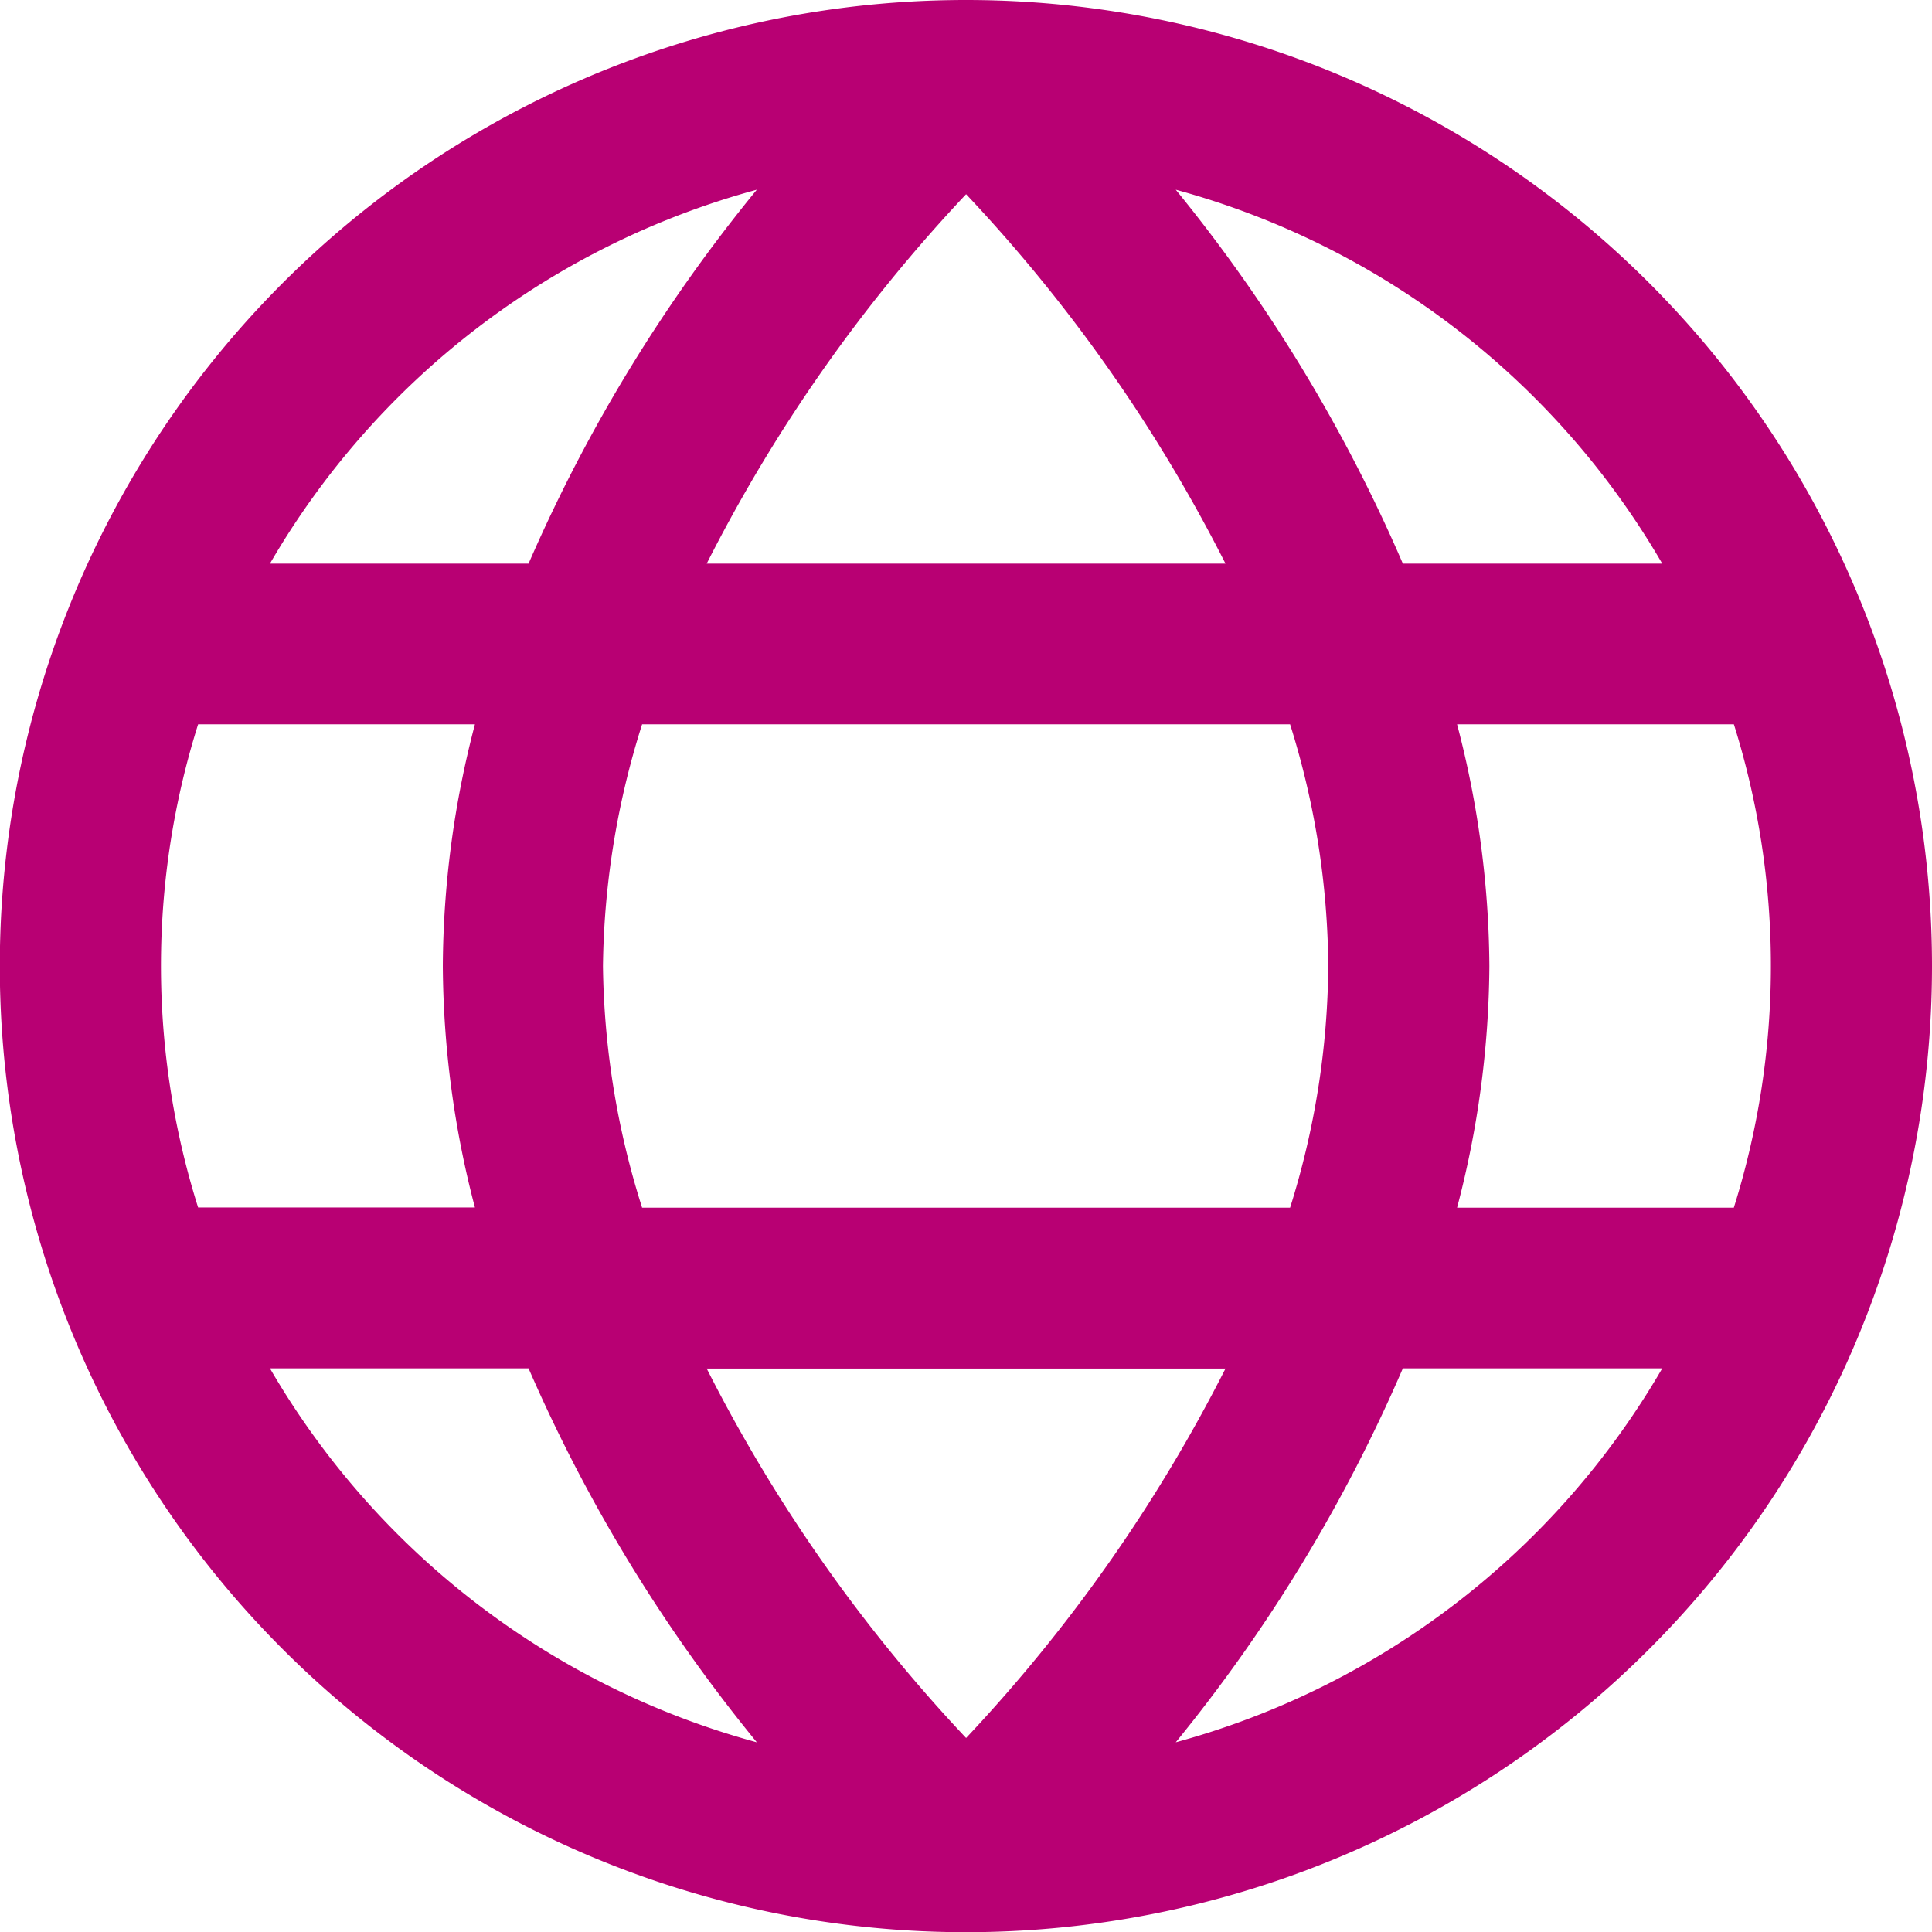 <svg xmlns="http://www.w3.org/2000/svg" viewBox="0 0 98.69 98.7"><defs><style>.cls-1{fill:#b80073;}</style></defs><g id="Capa_2" data-name="Capa 2"><g id="Capa_1-2" data-name="Capa 1"><path class="cls-1" d="M49.35,0A49.35,49.35,0,1,0,98.69,49.35,49.34,49.34,0,0,0,49.35,0M84.91,28.79H71.66a80.87,80.87,0,0,0-11.6-19.1,41.26,41.26,0,0,1,24.85,19.1M67.85,49.35A42,42,0,0,1,65.9,61.69H32.8a42.38,42.38,0,0,1-2-12.34A42.33,42.33,0,0,1,32.8,37H65.9a42,42,0,0,1,1.95,12.34M36.1,69.91H62.6A80.86,80.86,0,0,1,49.35,88.78,80.56,80.56,0,0,1,36.1,69.91m0-41.12A80.56,80.56,0,0,1,49.35,9.92,80.35,80.35,0,0,1,62.6,28.79Zm2.56-19.1A81.11,81.11,0,0,0,27,28.79H13.79A41.24,41.24,0,0,1,38.66,9.69M10.12,37H24.26a49.42,49.42,0,0,0-1.64,12.34,49.48,49.48,0,0,0,1.64,12.34H10.12a41.07,41.07,0,0,1,0-24.68m3.67,32.9H27A81.31,81.31,0,0,0,38.66,89a41.27,41.27,0,0,1-24.87-19.1M60.06,89a80.87,80.87,0,0,0,11.6-19.1H84.91A41.26,41.26,0,0,1,60.06,89M88.57,61.69H74.43a49.49,49.49,0,0,0,1.65-12.34A49.43,49.43,0,0,0,74.43,37H88.57a41.23,41.23,0,0,1,0,24.68Z"></path></g></g></svg>